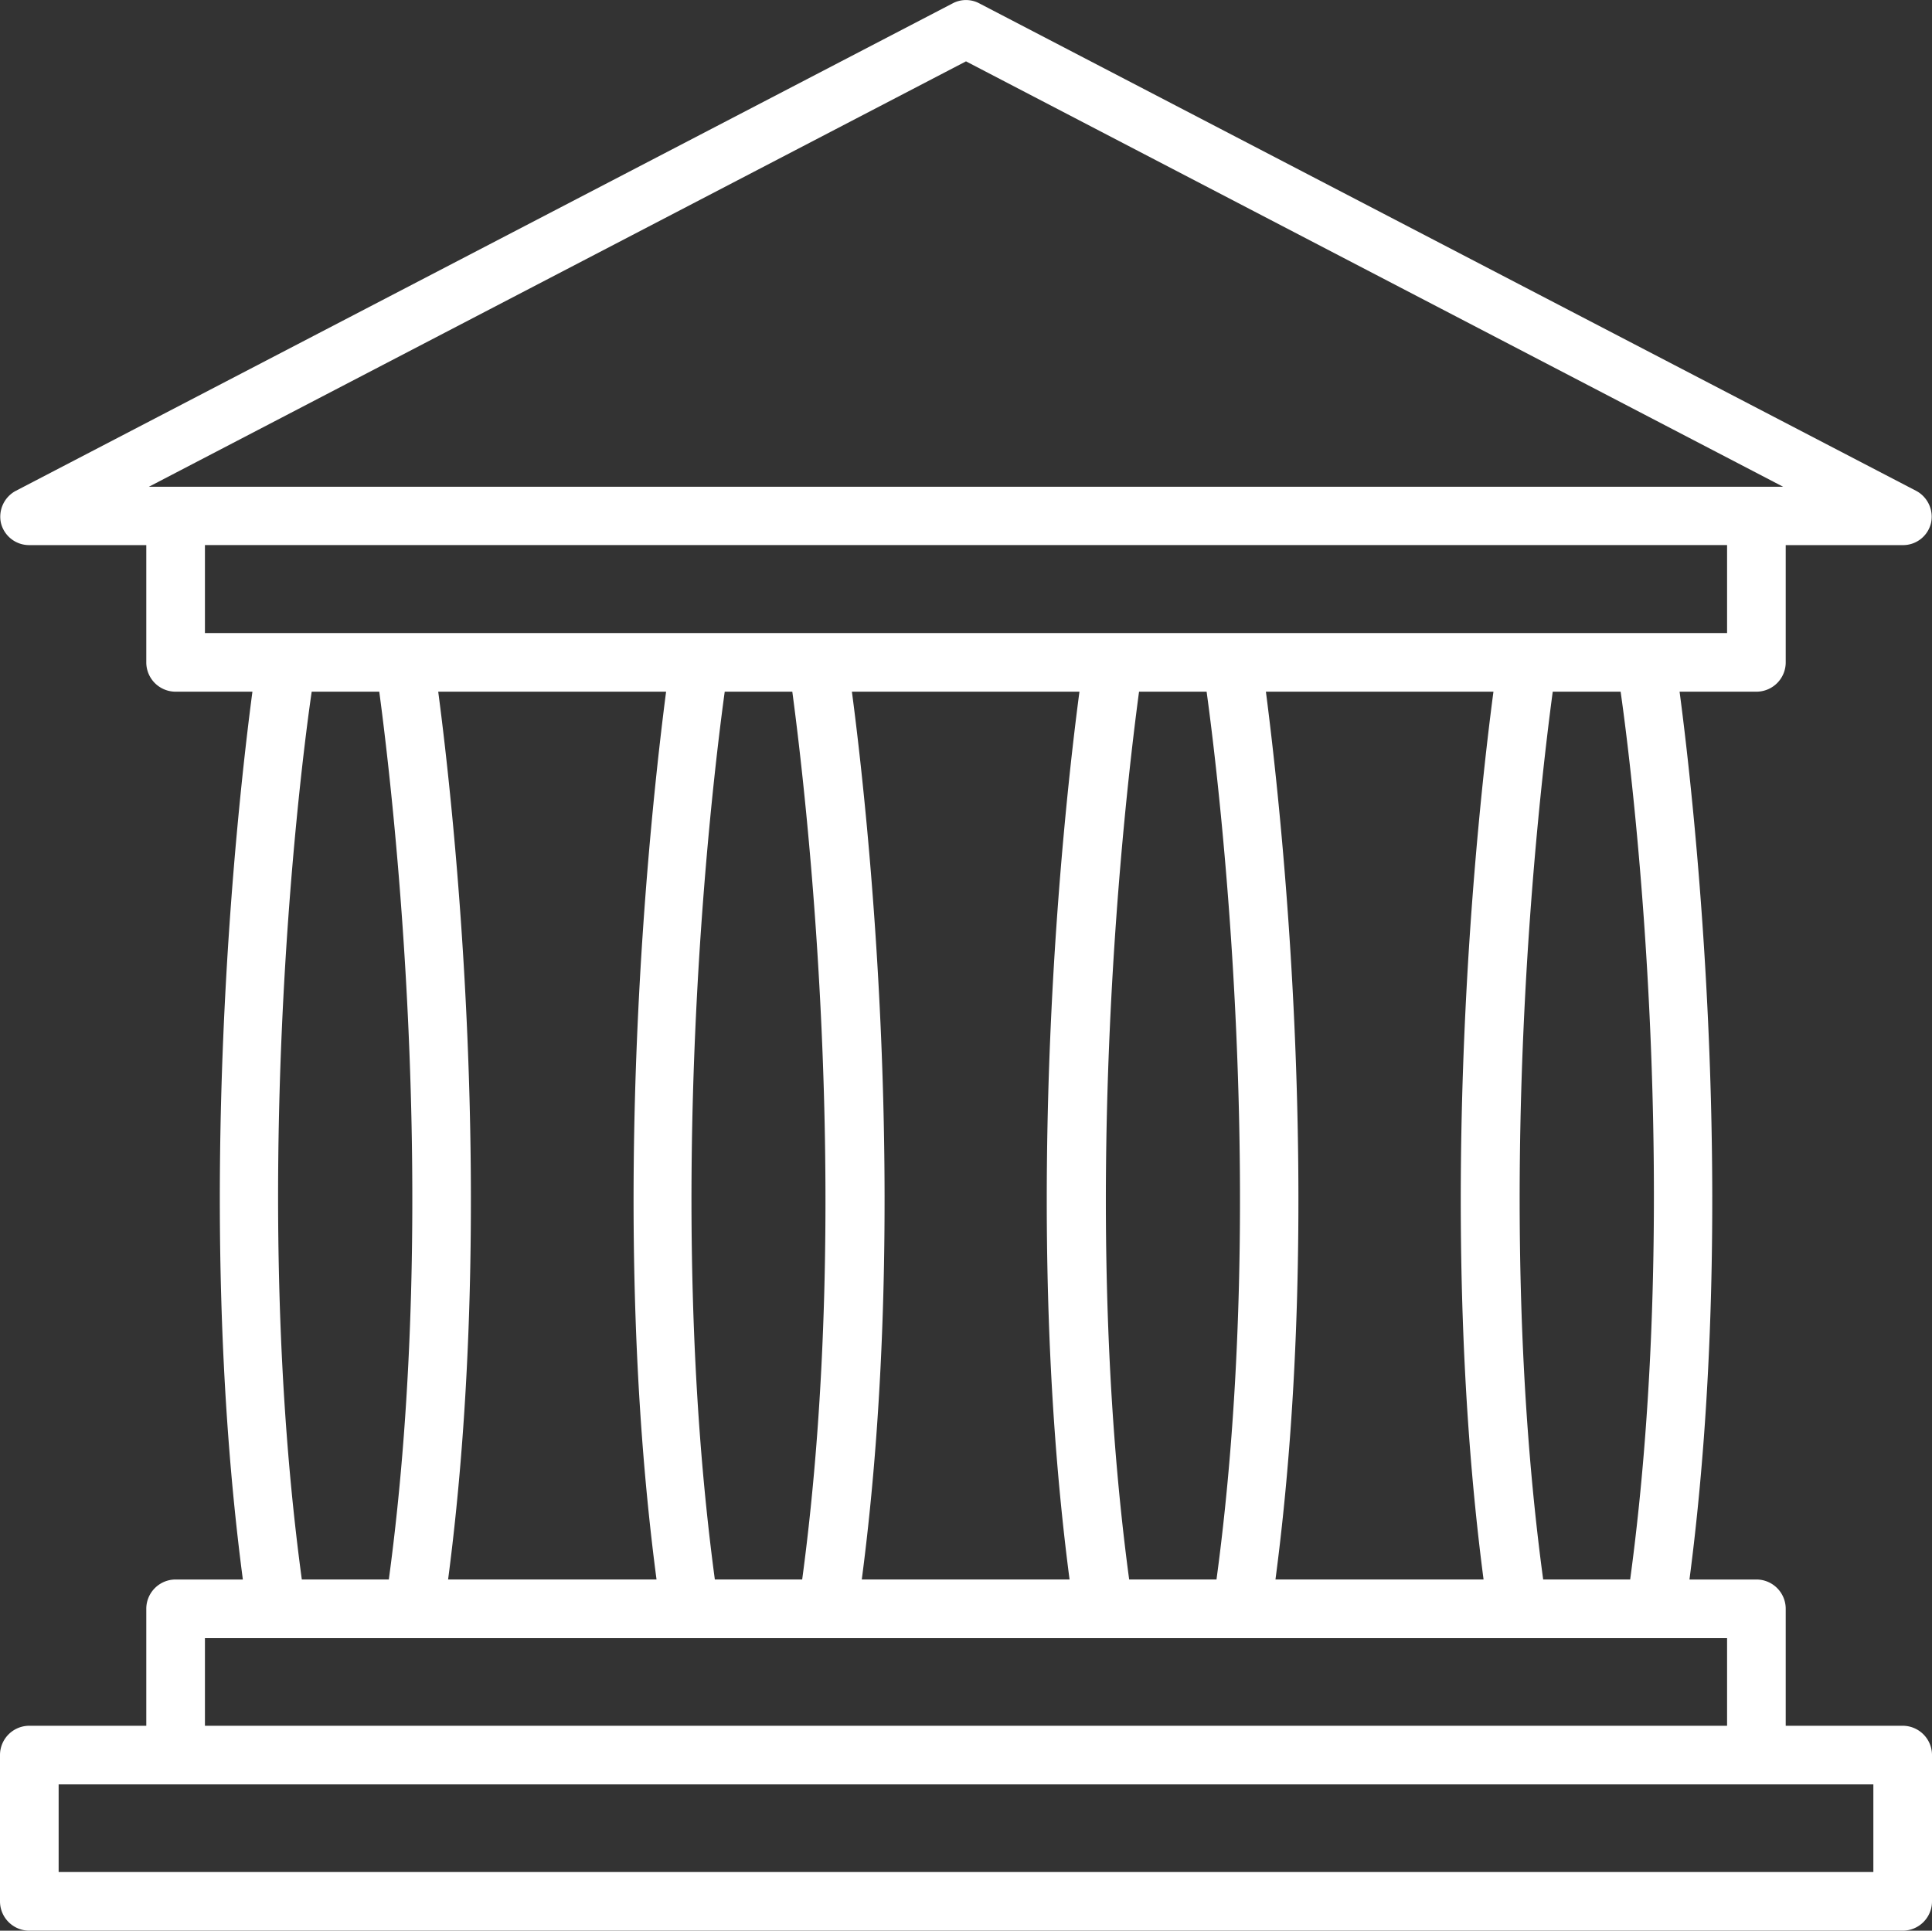 <svg xmlns="http://www.w3.org/2000/svg" width="329.484" height="329.296" viewBox="0 0 329.484 329.296">
  <rect x="0" y="0" width="329.484" height="329.296" fill="#333333" stroke="none"/>
  <g id="Layer_1" data-name="Layer 1" transform="translate(-41.69 -39.075)">
    <path id="Path_282" data-name="Path 282" d="M366.174,333.422H346.227V313.475a5,5,0,0,0-5-5H329.812c8.425-64.3.924-131.7-1.685-151.426h13.1a5,5,0,0,0,5-5v-20h19.947a4.892,4.892,0,0,0,4.837-3.8,5,5,0,0,0-2.5-5.435l-159.8-83.159a4.838,4.838,0,0,0-4.566,0l-159.8,83.159a5,5,0,0,0-2.5,5.435,4.946,4.946,0,0,0,4.837,3.8H66.638v20a5,5,0,0,0,5,5h13.1c-2.609,19.73-10.11,86.964-1.631,151.426H71.638a5,5,0,0,0-5,5v19.947H46.69a5,5,0,0,0-5,5V363.37a5,5,0,0,0,5,5H366.174a5,5,0,0,0,5-5V338.422A5,5,0,0,0,366.174,333.422ZM319.7,308.474H304.864c-8.805-65.223-.707-133.979,1.631-151.426h11.577C320.572,174.55,328.508,243.36,319.7,308.474Zm-85.442,0c-8.751-65.223-.652-133.979,1.685-151.426h11.523c2.392,17.447,10.49,86.312,1.685,151.426Zm-70.658,0c-8.751-65.223-.707-133.979,1.685-151.426H176.81c2.337,17.447,10.436,86.312,1.685,151.426Zm-10.055,0H118.109c8.425-64.3.924-131.7-1.685-151.426h38.862c-2.555,19.73-10.11,87.127-1.631,151.426Zm33.318-151.426h38.916c-2.609,19.73-10.11,86.964-1.685,151.426H188.659c8.425-64.3.924-131.7-1.685-151.426Zm70.658,0h38.862c-2.609,19.73-10.11,86.964-1.685,151.426H259.208c8.479-64.3.924-131.7-1.631-151.426ZM206.432,49.539l139.36,72.56H67.073ZM76.639,132.046H336.226v15H76.639Zm18.208,25h11.523C108.707,174.5,116.8,243.36,108,308.474H93.162C84.357,243.36,92.292,174.55,94.847,157.048ZM76.639,318.475H336.226v14.947H76.639ZM361.173,358.37H51.691V343.423H361.173Z" transform="translate(0 0)" fill="#fff"/>
  </g>
</svg>

